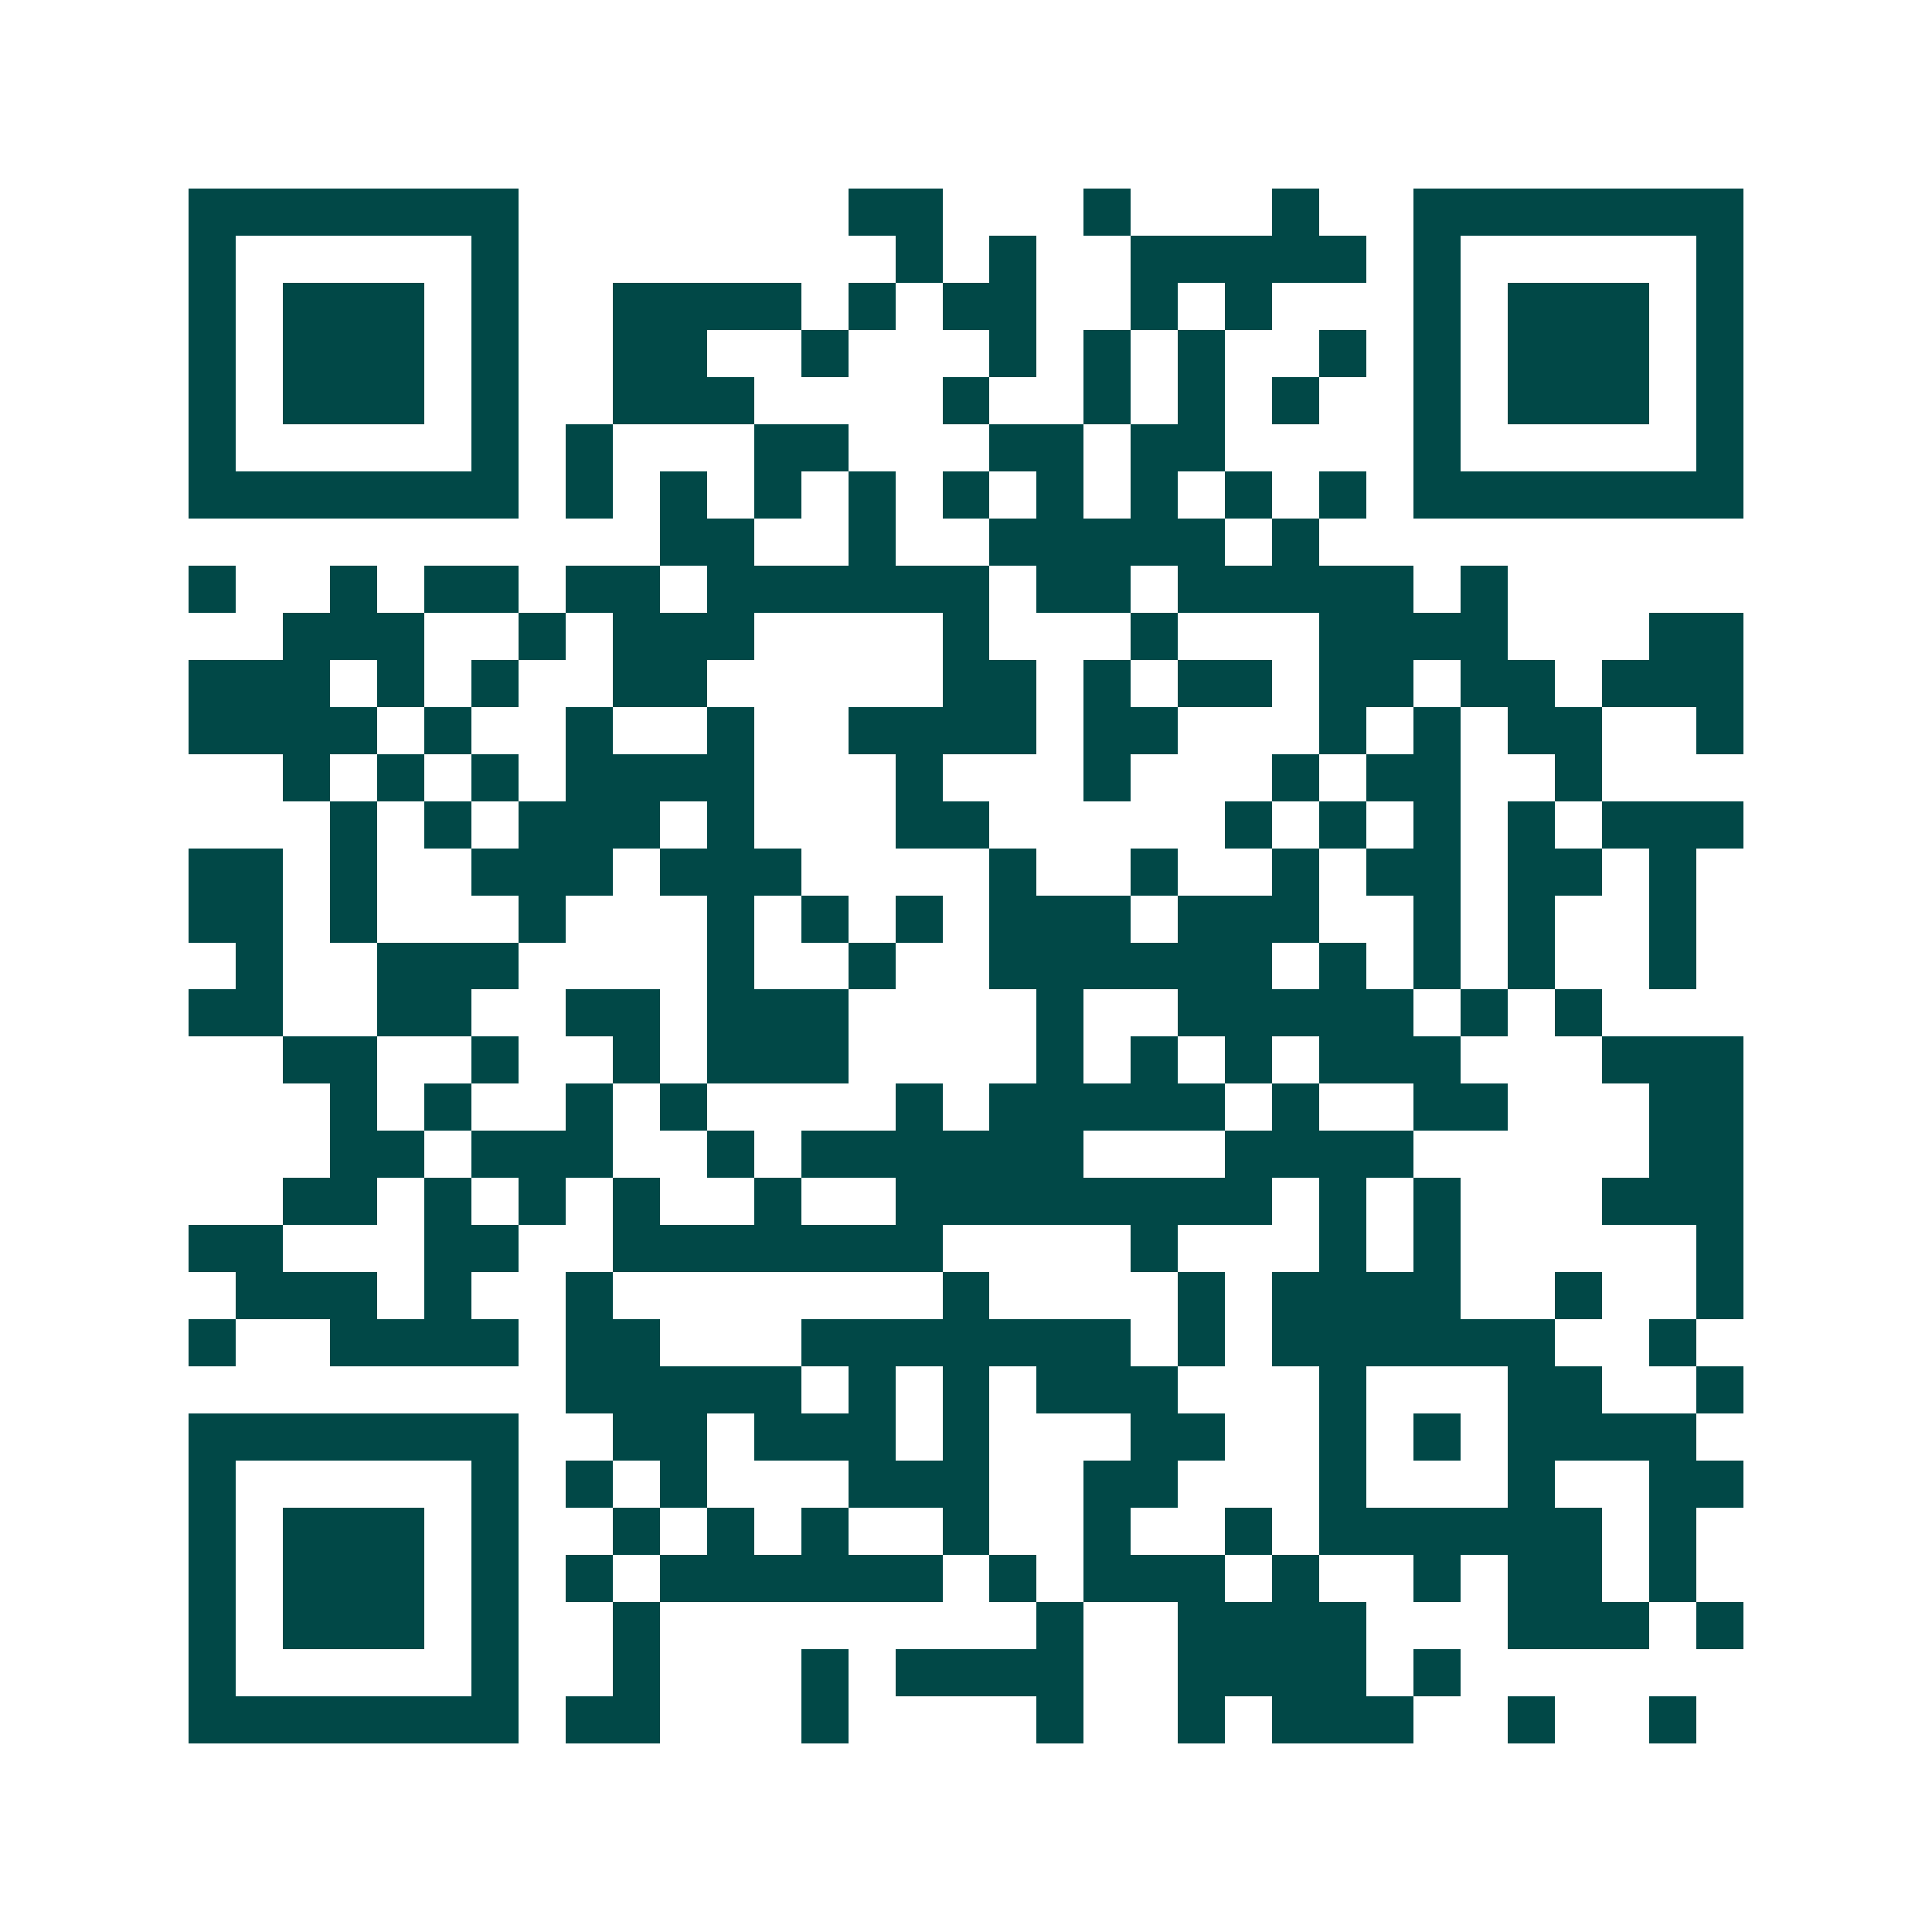 <svg xmlns="http://www.w3.org/2000/svg" width="200" height="200" viewBox="0 0 41 41" shape-rendering="crispEdges"><path fill="#ffffff" d="M0 0h41v41H0z"/><path stroke="#014847" d="M4 4.5h7m7 0h2m3 0h1m3 0h1m2 0h7M4 5.5h1m5 0h1m8 0h1m1 0h1m2 0h5m1 0h1m5 0h1M4 6.5h1m1 0h3m1 0h1m2 0h4m1 0h1m1 0h2m2 0h1m1 0h1m3 0h1m1 0h3m1 0h1M4 7.5h1m1 0h3m1 0h1m2 0h2m2 0h1m3 0h1m1 0h1m1 0h1m2 0h1m1 0h1m1 0h3m1 0h1M4 8.5h1m1 0h3m1 0h1m2 0h3m4 0h1m2 0h1m1 0h1m1 0h1m2 0h1m1 0h3m1 0h1M4 9.5h1m5 0h1m1 0h1m3 0h2m3 0h2m1 0h2m4 0h1m5 0h1M4 10.5h7m1 0h1m1 0h1m1 0h1m1 0h1m1 0h1m1 0h1m1 0h1m1 0h1m1 0h1m1 0h7M14 11.5h2m2 0h1m2 0h5m1 0h1M4 12.5h1m2 0h1m1 0h2m1 0h2m1 0h6m1 0h2m1 0h5m1 0h1M6 13.5h3m2 0h1m1 0h3m4 0h1m3 0h1m3 0h4m3 0h2M4 14.5h3m1 0h1m1 0h1m2 0h2m5 0h2m1 0h1m1 0h2m1 0h2m1 0h2m1 0h3M4 15.5h4m1 0h1m2 0h1m2 0h1m2 0h4m1 0h2m3 0h1m1 0h1m1 0h2m2 0h1M6 16.5h1m1 0h1m1 0h1m1 0h4m3 0h1m3 0h1m3 0h1m1 0h2m2 0h1M7 17.5h1m1 0h1m1 0h3m1 0h1m3 0h2m5 0h1m1 0h1m1 0h1m1 0h1m1 0h3M4 18.5h2m1 0h1m2 0h3m1 0h3m4 0h1m2 0h1m2 0h1m1 0h2m1 0h2m1 0h1M4 19.5h2m1 0h1m3 0h1m3 0h1m1 0h1m1 0h1m1 0h3m1 0h3m2 0h1m1 0h1m2 0h1M5 20.5h1m2 0h3m4 0h1m2 0h1m2 0h6m1 0h1m1 0h1m1 0h1m2 0h1M4 21.5h2m2 0h2m2 0h2m1 0h3m4 0h1m2 0h5m1 0h1m1 0h1M6 22.5h2m2 0h1m2 0h1m1 0h3m4 0h1m1 0h1m1 0h1m1 0h3m3 0h3M7 23.5h1m1 0h1m2 0h1m1 0h1m4 0h1m1 0h5m1 0h1m2 0h2m3 0h2M7 24.5h2m1 0h3m2 0h1m1 0h6m3 0h4m5 0h2M6 25.5h2m1 0h1m1 0h1m1 0h1m2 0h1m2 0h8m1 0h1m1 0h1m3 0h3M4 26.5h2m3 0h2m2 0h7m4 0h1m3 0h1m1 0h1m5 0h1M5 27.5h3m1 0h1m2 0h1m7 0h1m4 0h1m1 0h4m2 0h1m2 0h1M4 28.5h1m2 0h4m1 0h2m3 0h7m1 0h1m1 0h6m2 0h1M12 29.5h5m1 0h1m1 0h1m1 0h3m3 0h1m3 0h2m2 0h1M4 30.5h7m2 0h2m1 0h3m1 0h1m3 0h2m2 0h1m1 0h1m1 0h4M4 31.5h1m5 0h1m1 0h1m1 0h1m3 0h3m2 0h2m3 0h1m3 0h1m2 0h2M4 32.5h1m1 0h3m1 0h1m2 0h1m1 0h1m1 0h1m2 0h1m2 0h1m2 0h1m1 0h6m1 0h1M4 33.5h1m1 0h3m1 0h1m1 0h1m1 0h6m1 0h1m1 0h3m1 0h1m2 0h1m1 0h2m1 0h1M4 34.5h1m1 0h3m1 0h1m2 0h1m8 0h1m2 0h4m3 0h3m1 0h1M4 35.5h1m5 0h1m2 0h1m3 0h1m1 0h4m2 0h4m1 0h1M4 36.5h7m1 0h2m3 0h1m4 0h1m2 0h1m1 0h3m2 0h1m2 0h1"/></svg>
